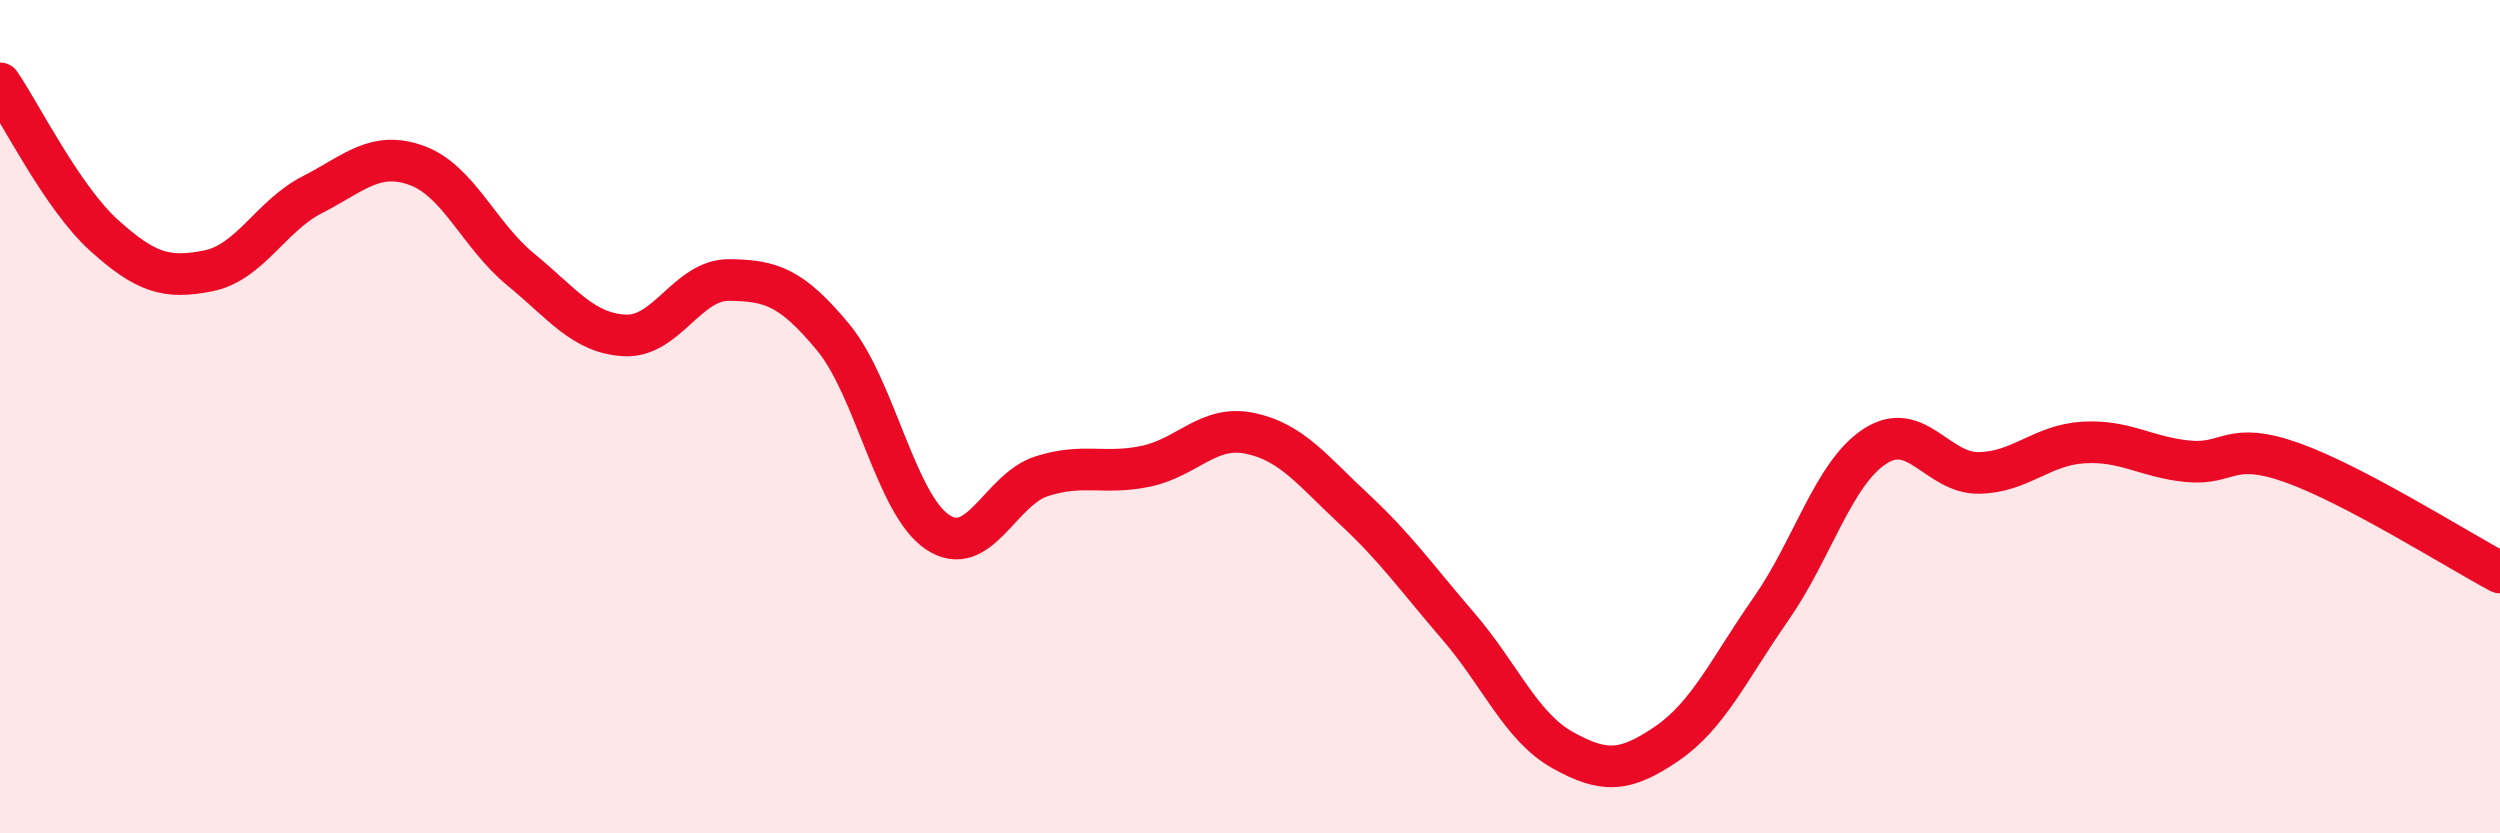 
    <svg width="60" height="20" viewBox="0 0 60 20" xmlns="http://www.w3.org/2000/svg">
      <path
        d="M 0,2 C 0.5,2.73 1.5,4.75 2.5,5.65 C 3.5,6.55 4,6.7 5,6.5 C 6,6.3 6.5,5.18 7.5,4.67 C 8.5,4.16 9,3.61 10,3.97 C 11,4.33 11.5,5.65 12.5,6.47 C 13.5,7.29 14,8 15,8.05 C 16,8.1 16.5,6.71 17.5,6.72 C 18.5,6.73 19,6.89 20,8.1 C 21,9.31 21.5,12.1 22.5,12.77 C 23.5,13.44 24,11.75 25,11.43 C 26,11.11 26.5,11.4 27.5,11.19 C 28.5,10.98 29,10.19 30,10.4 C 31,10.61 31.5,11.29 32.5,12.22 C 33.5,13.15 34,13.87 35,15.03 C 36,16.19 36.5,17.44 37.5,18 C 38.5,18.56 39,18.53 40,17.85 C 41,17.17 41.5,16.05 42.5,14.62 C 43.5,13.19 44,11.36 45,10.71 C 46,10.06 46.5,11.37 47.5,11.35 C 48.5,11.33 49,10.68 50,10.62 C 51,10.56 51.5,10.97 52.5,11.07 C 53.5,11.17 53.5,10.57 55,11.1 C 56.5,11.63 59,13.21 60,13.74L60 20L0 20Z"
        fill="#EB0A25"
        opacity="0.1"
        stroke-linecap="round"
        stroke-linejoin="round"
      />
      <path
        d="M 0,2 C 0.5,2.73 1.5,4.75 2.5,5.65 C 3.5,6.55 4,6.7 5,6.5 C 6,6.3 6.5,5.18 7.5,4.67 C 8.5,4.16 9,3.61 10,3.97 C 11,4.33 11.5,5.65 12.5,6.47 C 13.5,7.29 14,8 15,8.05 C 16,8.1 16.5,6.71 17.5,6.72 C 18.5,6.73 19,6.89 20,8.1 C 21,9.31 21.5,12.1 22.5,12.77 C 23.5,13.44 24,11.75 25,11.43 C 26,11.11 26.5,11.4 27.5,11.19 C 28.5,10.98 29,10.19 30,10.4 C 31,10.61 31.5,11.29 32.5,12.22 C 33.5,13.15 34,13.87 35,15.03 C 36,16.19 36.5,17.44 37.5,18 C 38.5,18.56 39,18.53 40,17.85 C 41,17.17 41.5,16.05 42.5,14.62 C 43.5,13.19 44,11.36 45,10.71 C 46,10.06 46.5,11.37 47.5,11.35 C 48.5,11.33 49,10.68 50,10.62 C 51,10.56 51.5,10.97 52.5,11.07 C 53.5,11.17 53.5,10.57 55,11.1 C 56.5,11.63 59,13.21 60,13.74"
        stroke="#EB0A25"
        stroke-width="1"
        fill="none"
        stroke-linecap="round"
        stroke-linejoin="round"
      />
    </svg>
  